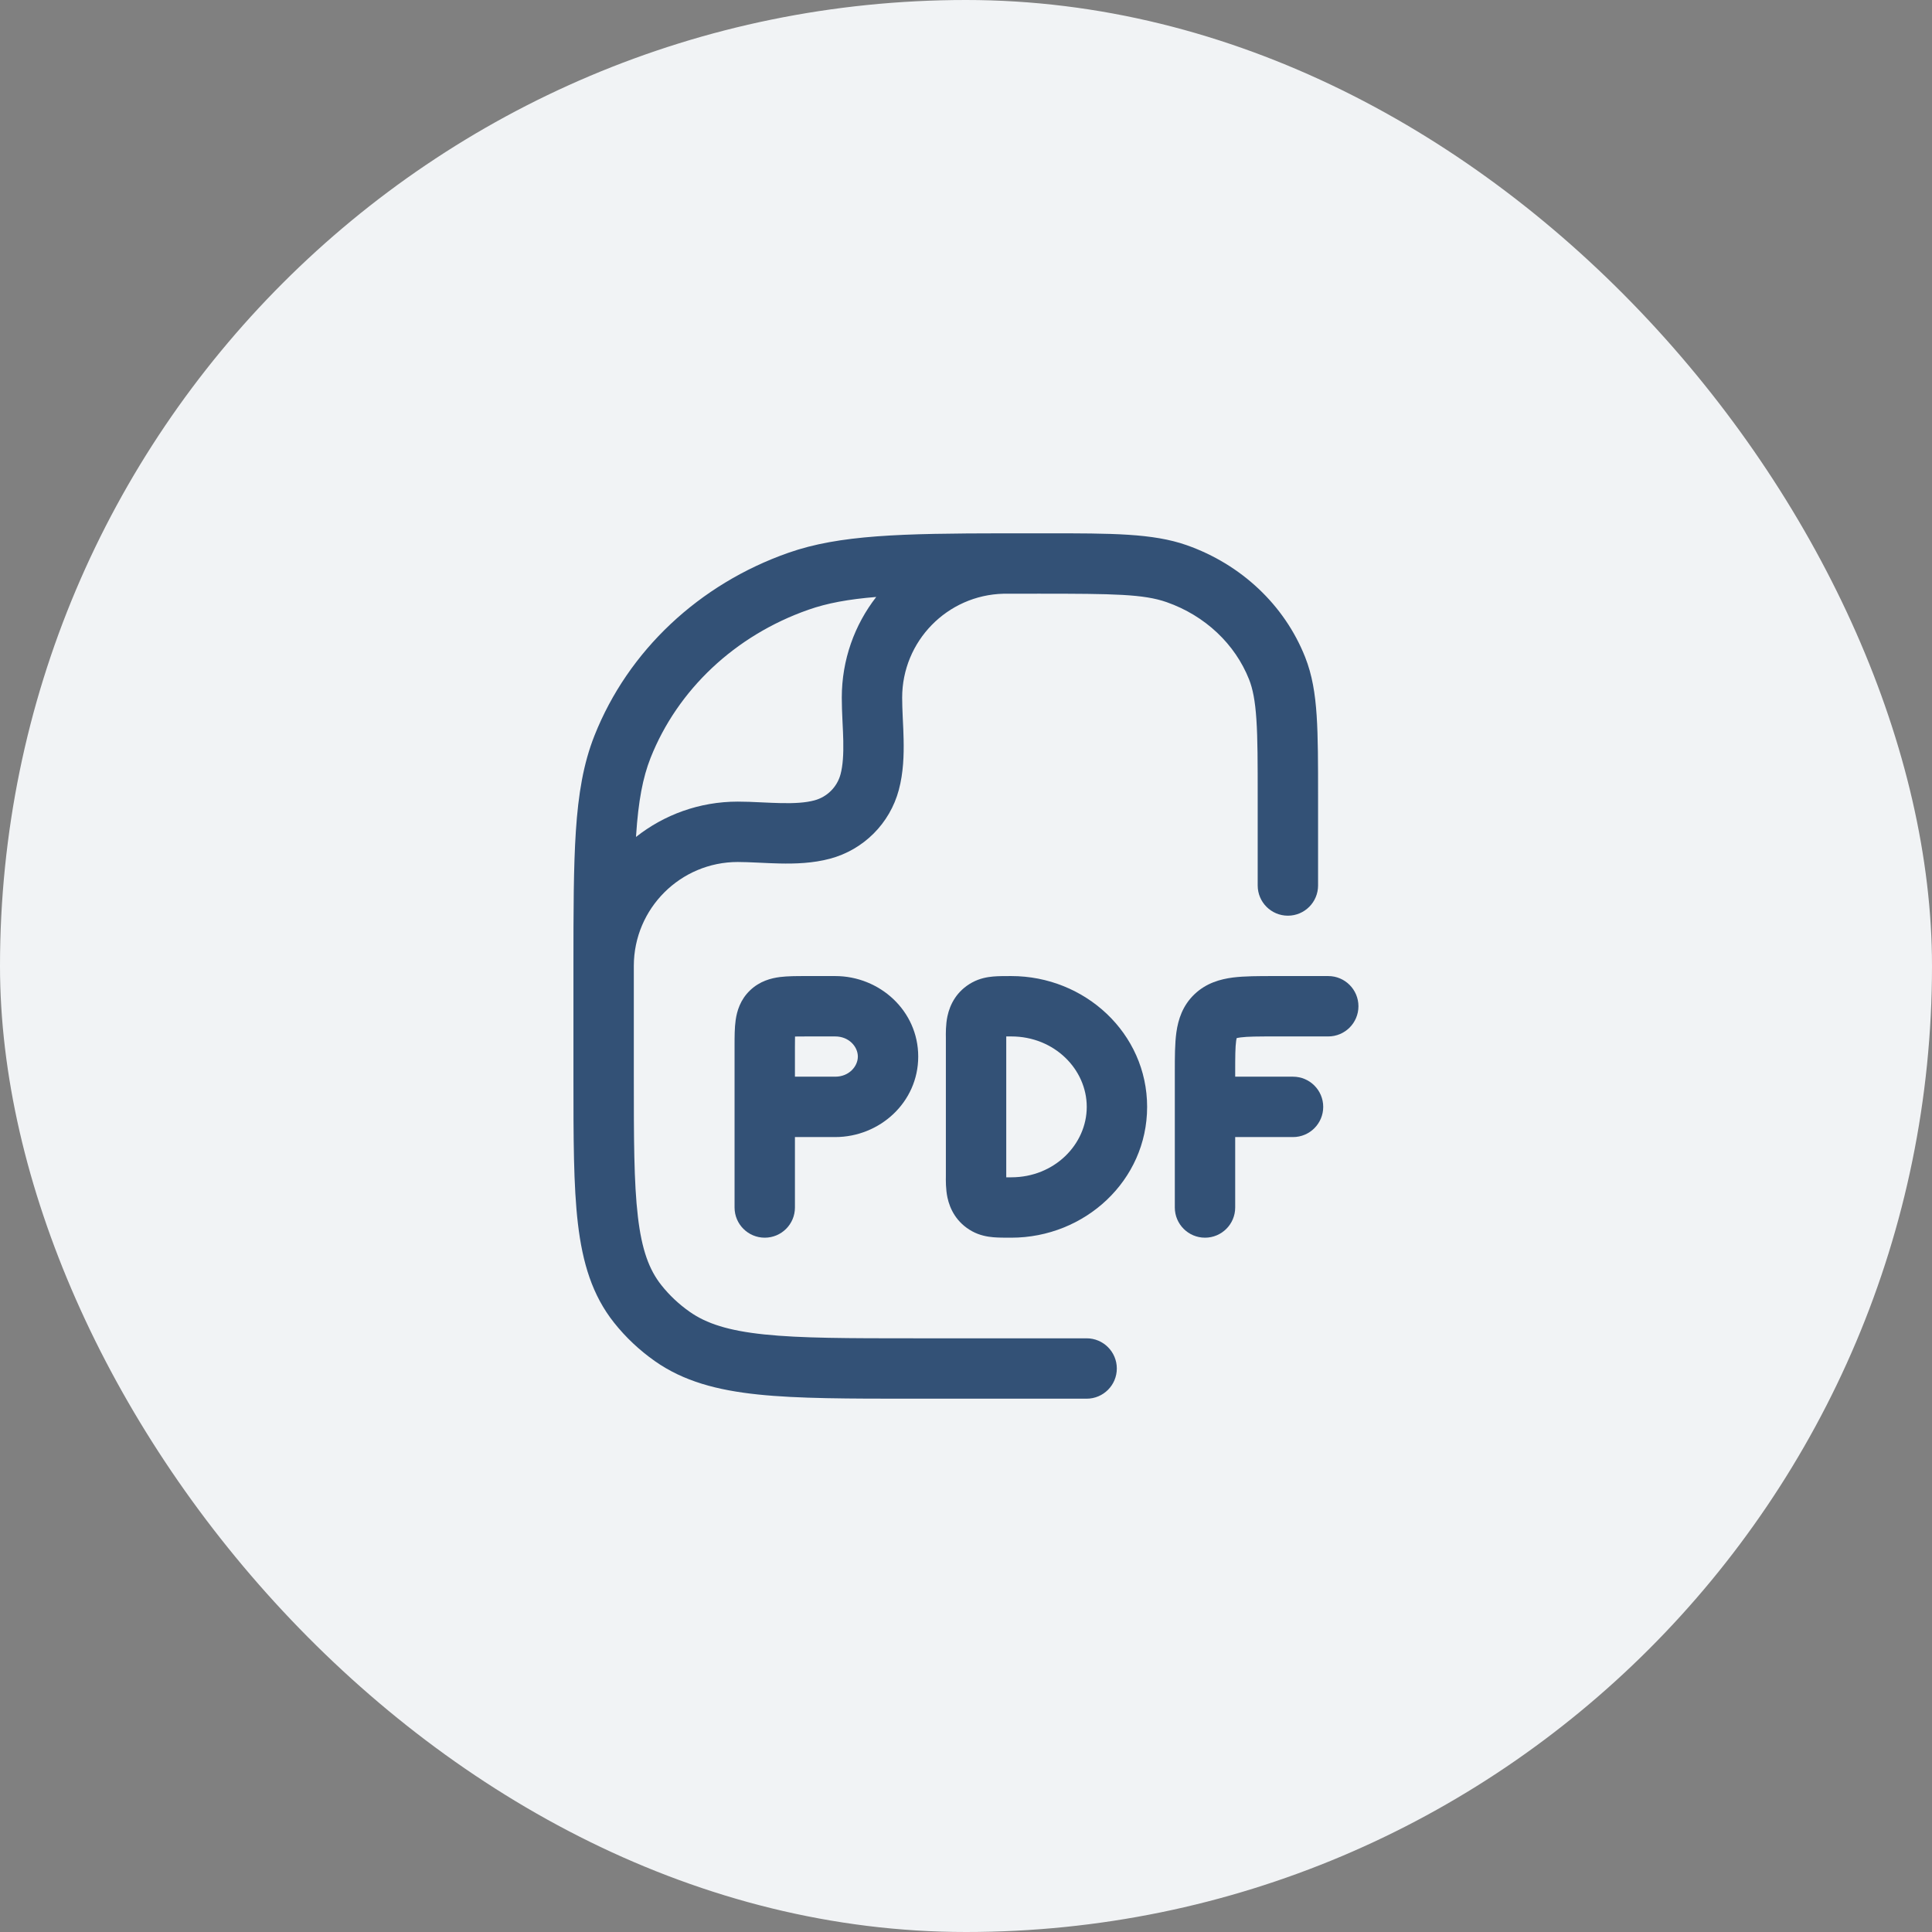 <svg width="48" height="48" viewBox="0 0 48 48" fill="none" xmlns="http://www.w3.org/2000/svg">
<rect x="0" y="0" width="48" height="48" fill="#808080" stroke="none"/>
<rect width="48" height="48" rx="24" fill="#F1F3F5"/>
<path fill-rule="evenodd" clip-rule="evenodd" d="M14.247 24.003C14.247 22.617 14.249 21.532 14.307 20.651C14.368 19.725 14.494 18.972 14.769 18.277C15.607 16.163 17.372 14.511 19.587 13.734C20.857 13.288 22.392 13.253 24.943 13.25C24.961 13.25 24.979 13.25 24.997 13.25C25.004 13.25 25.011 13.25 25.018 13.25C25.214 13.25 25.415 13.25 25.623 13.25L25.986 13.25C27.621 13.25 28.64 13.249 29.481 13.544C30.83 14.018 31.911 15.026 32.426 16.326C32.601 16.767 32.676 17.234 32.712 17.779C32.747 18.312 32.747 18.967 32.747 19.792V22C32.747 22.414 32.411 22.75 31.997 22.75C31.583 22.75 31.247 22.414 31.247 22V19.818C31.247 18.962 31.247 18.355 31.215 17.878C31.184 17.407 31.125 17.114 31.032 16.878C30.685 16.004 29.945 15.297 28.984 14.96C28.416 14.761 27.678 14.75 25.815 14.75C25.505 14.75 25.211 14.75 24.932 14.751C23.535 14.785 22.414 15.928 22.414 17.333C22.414 17.48 22.42 17.638 22.428 17.816L22.431 17.882C22.439 18.037 22.447 18.205 22.45 18.373C22.458 18.753 22.446 19.197 22.331 19.625C22.108 20.459 21.456 21.111 20.622 21.334C20.194 21.449 19.751 21.461 19.371 21.453C19.203 21.449 19.034 21.442 18.879 21.434L18.813 21.431C18.636 21.423 18.477 21.416 18.33 21.416C16.906 21.416 15.75 22.57 15.747 23.994C15.747 24.056 15.747 24.118 15.747 24.182V26.727C15.747 28.28 15.748 29.379 15.848 30.226C15.945 31.055 16.129 31.549 16.432 31.93C16.629 32.179 16.865 32.401 17.132 32.589C17.549 32.883 18.095 33.061 18.992 33.154C19.901 33.249 21.078 33.25 22.724 33.25H26.997C27.411 33.25 27.747 33.586 27.747 34C27.747 34.414 27.411 34.75 26.997 34.75H22.681C21.087 34.75 19.832 34.75 18.836 34.646C17.82 34.54 16.983 34.319 16.268 33.815C15.886 33.546 15.546 33.226 15.258 32.864C14.713 32.179 14.473 31.373 14.358 30.401C14.247 29.457 14.247 28.269 14.247 26.775V24.154C14.247 24.104 14.247 24.053 14.247 24.003ZM21.77 14.831C21.077 14.888 20.553 14.984 20.084 15.149C18.257 15.79 16.833 17.14 16.163 18.83C15.97 19.319 15.86 19.898 15.804 20.75C15.803 20.764 15.802 20.779 15.801 20.794C16.497 20.244 17.375 19.916 18.33 19.916C18.516 19.916 18.706 19.924 18.883 19.933L18.951 19.936C19.107 19.943 19.255 19.95 19.402 19.953C19.743 19.96 20.015 19.944 20.234 19.885C20.551 19.8 20.798 19.553 20.883 19.237C20.941 19.018 20.958 18.745 20.951 18.405C20.948 18.258 20.941 18.11 20.933 17.953L20.93 17.886C20.922 17.709 20.914 17.519 20.914 17.333C20.914 16.39 21.233 15.522 21.77 14.831Z" fill="#335176"/>
<path fill-rule="evenodd" clip-rule="evenodd" d="M20.016 24.25L20.75 24.25C21.854 24.25 22.813 25.111 22.813 26.25C22.813 27.389 21.854 28.25 20.75 28.25H19.75V30C19.75 30.414 19.415 30.75 19 30.75C18.586 30.75 18.25 30.414 18.25 30L18.25 25.965C18.25 25.76 18.25 25.536 18.277 25.346C18.309 25.12 18.391 24.837 18.637 24.603C18.877 24.374 19.159 24.302 19.379 24.274C19.57 24.25 19.799 24.25 20.016 24.25ZM19.75 26.75H20.75C21.096 26.75 21.313 26.492 21.313 26.25C21.313 26.008 21.096 25.75 20.75 25.75H20.05C19.929 25.75 19.834 25.75 19.752 25.752C19.75 25.821 19.75 25.901 19.75 26V26.75Z" fill="#335176"/>
<path d="M31.646 24.25L33 24.25C33.414 24.25 33.75 24.586 33.75 25C33.75 25.414 33.414 25.75 33 25.75H31.688C31.255 25.75 31.002 25.751 30.823 25.774C30.777 25.78 30.745 25.787 30.724 25.792C30.721 25.807 30.716 25.829 30.712 25.857C30.689 26.019 30.688 26.251 30.688 26.666V26.75H32.125C32.539 26.75 32.875 27.086 32.875 27.5C32.875 27.914 32.539 28.25 32.125 28.25H30.688V30C30.688 30.414 30.352 30.75 29.938 30.75C29.524 30.75 29.188 30.414 29.188 30L29.188 26.623C29.188 26.268 29.188 25.927 29.227 25.647C29.272 25.33 29.38 24.984 29.677 24.701C29.969 24.423 30.317 24.327 30.632 24.286C30.919 24.25 31.27 24.25 31.646 24.25Z" fill="#335176"/>
<path fill-rule="evenodd" clip-rule="evenodd" d="M25.103 24.25L25.125 24.25C26.954 24.25 28.5 25.671 28.5 27.5C28.5 29.329 26.954 30.75 25.125 30.75L25.103 30.75C24.959 30.75 24.808 30.75 24.677 30.739C24.532 30.726 24.343 30.695 24.151 30.59C23.768 30.379 23.601 30.043 23.539 29.752C23.495 29.546 23.498 29.318 23.5 29.208C23.5 29.191 23.5 29.177 23.5 29.166V25.833C23.5 25.822 23.5 25.808 23.5 25.792C23.498 25.682 23.495 25.454 23.539 25.248C23.601 24.956 23.768 24.62 24.151 24.41C24.343 24.305 24.532 24.274 24.677 24.261C24.808 24.25 24.959 24.25 25.103 24.25ZM25 25.75L25 25.752C25 25.777 25 25.807 25 25.833V29.166C25 29.193 25 29.223 25 29.248L25 29.25C25.037 29.25 25.078 29.25 25.125 29.25C26.196 29.25 27 28.432 27 27.5C27 26.567 26.196 25.75 25.125 25.75C25.078 25.75 25.037 25.75 25 25.75Z" fill="#335176"/>
</svg>
